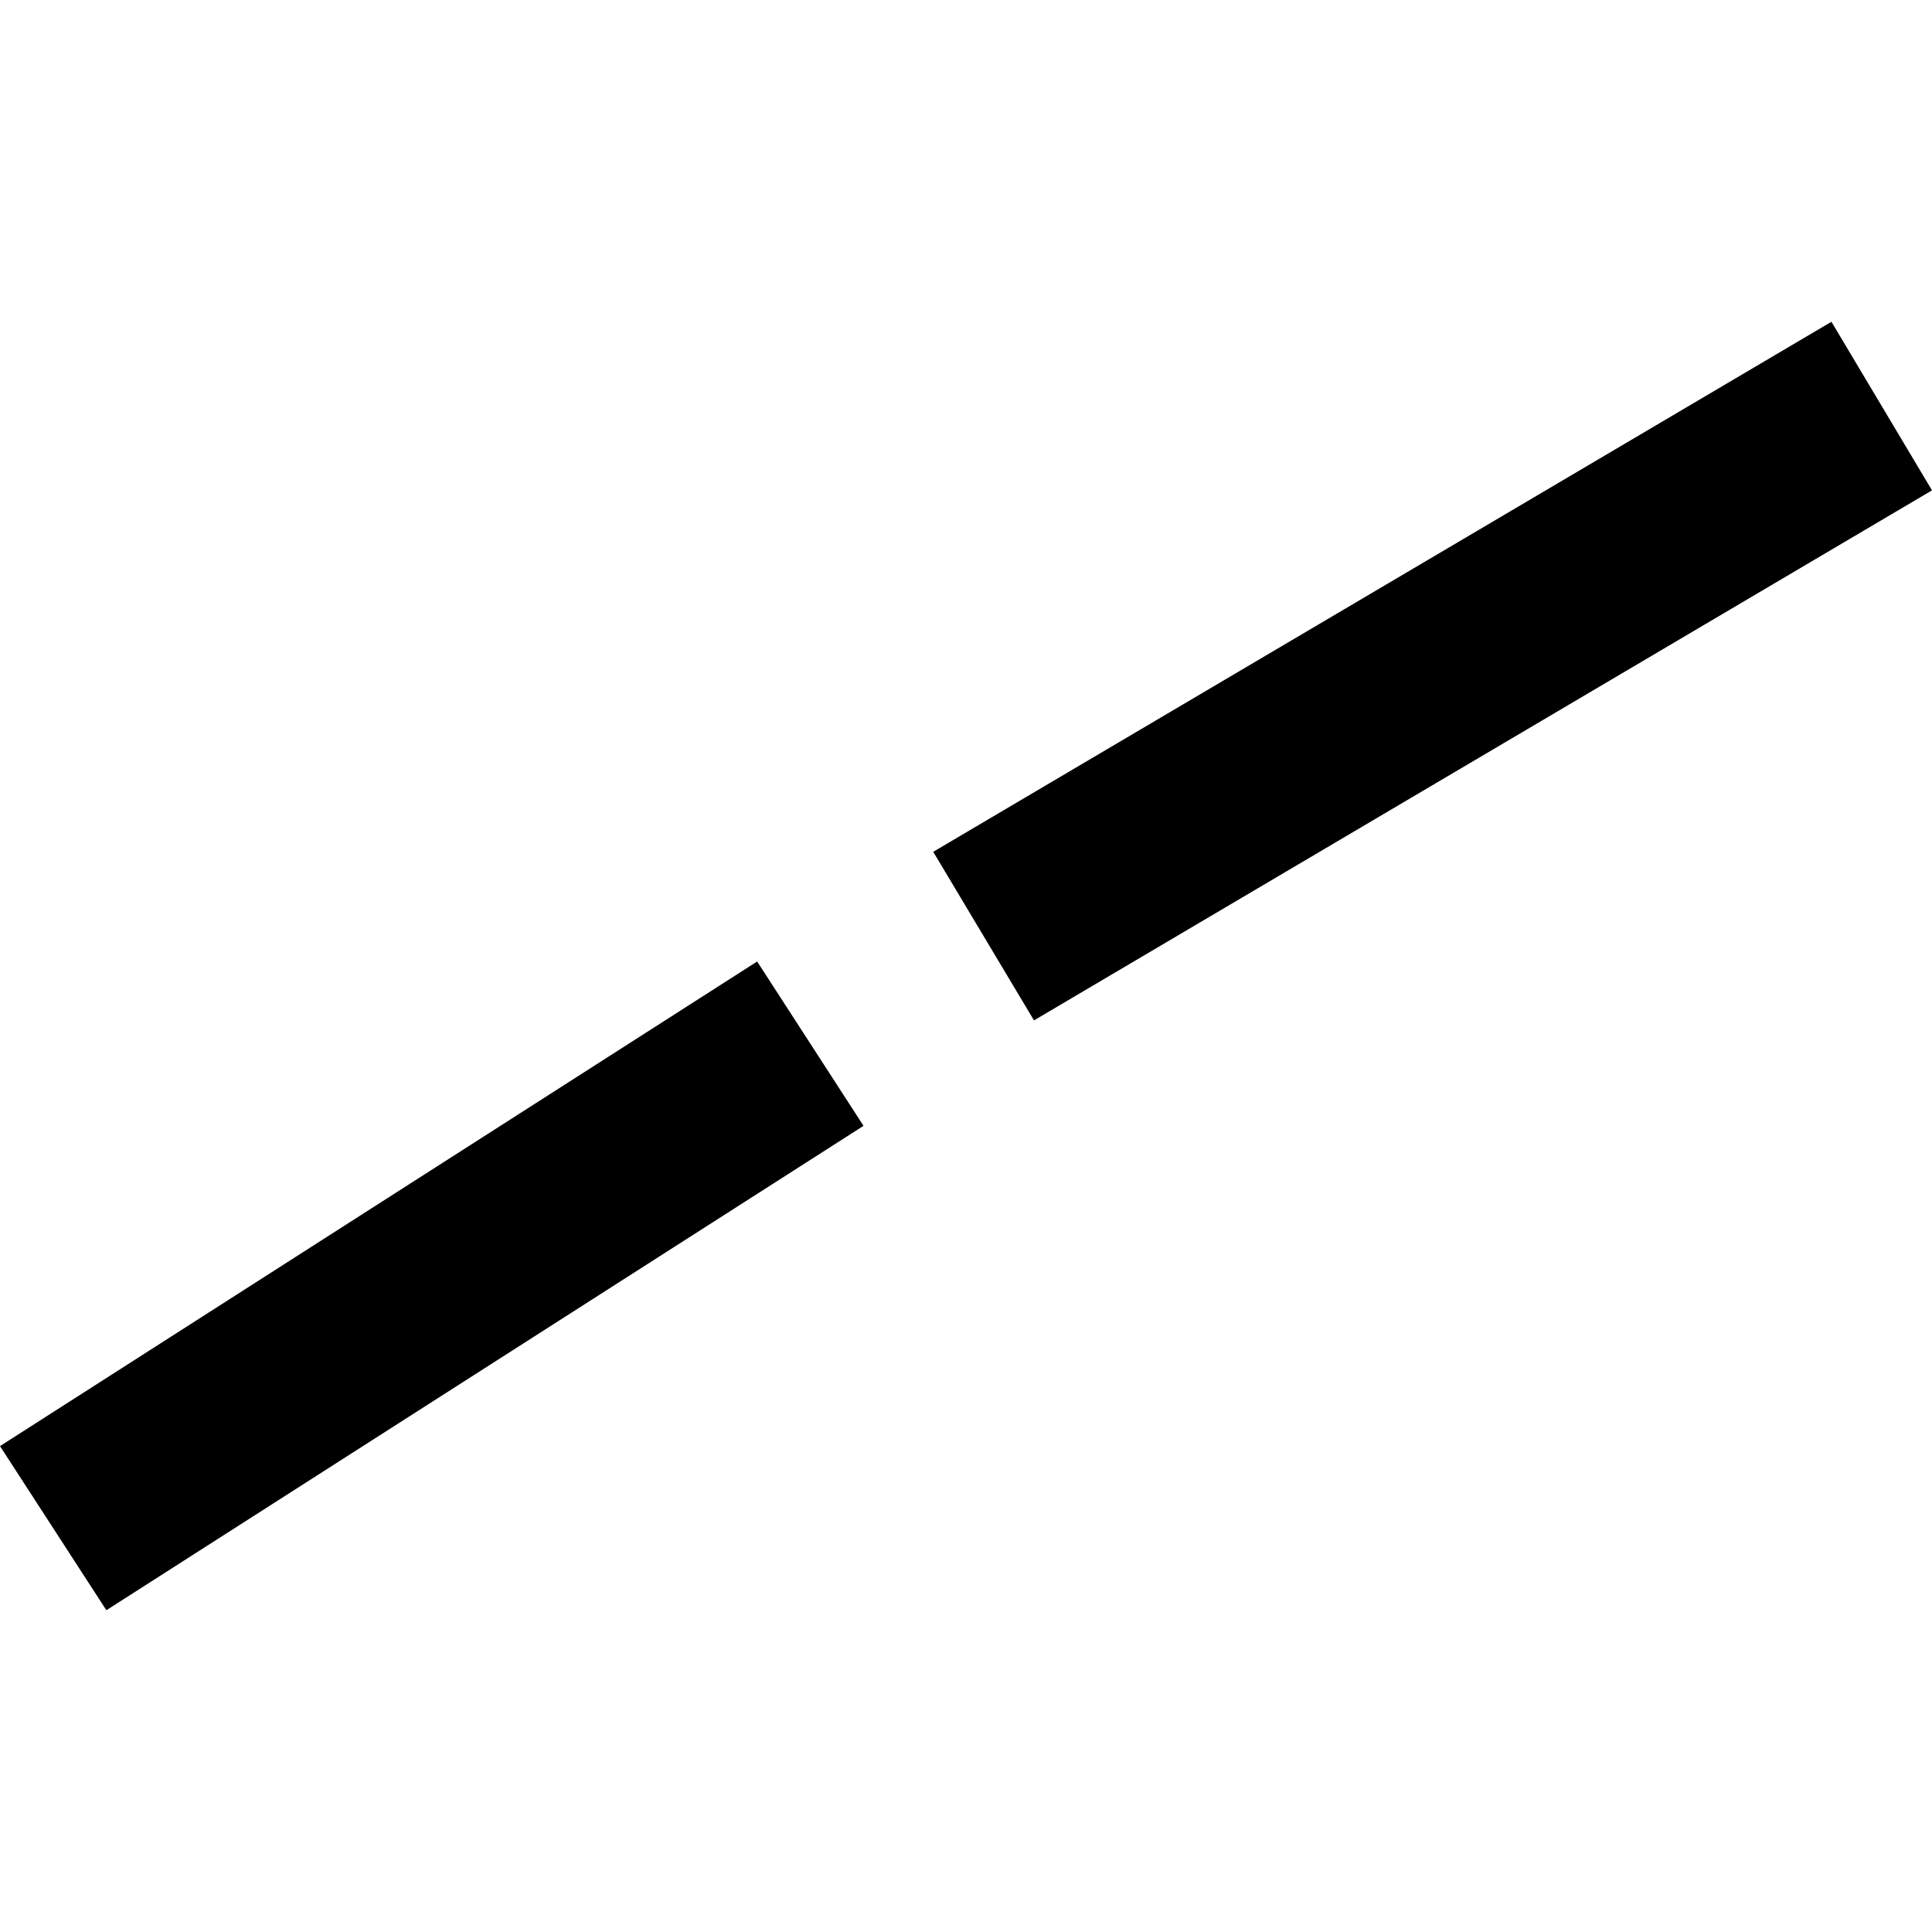<?xml version="1.0" encoding="utf-8" standalone="no"?>
<!DOCTYPE svg PUBLIC "-//W3C//DTD SVG 1.1//EN"
  "http://www.w3.org/Graphics/SVG/1.1/DTD/svg11.dtd">
<!-- Created with matplotlib (https://matplotlib.org/) -->
<svg height="288pt" version="1.1" viewBox="0 0 288 288" width="288pt" xmlns="http://www.w3.org/2000/svg" xmlns:xlink="http://www.w3.org/1999/xlink">
 <defs>
  <style type="text/css">
*{stroke-linecap:butt;stroke-linejoin:round;}
  </style>
 </defs>
 <g id="figure_1">
  <g id="patch_1">
   <path d="M 0 288 
L 288 288 
L 288 0 
L 0 0 
z
" style="fill:none;opacity:0;"/>
  </g>
  <g id="axes_1">
   <g id="PatchCollection_1">
    <path clip-path="url(#pb169a4e0f7)" d="M 112.868 143.329 
L 128.724 167.827 
L 15.856 240.034 
L 0 215.568 
L 112.868 143.329 
"/>
    <path clip-path="url(#pb169a4e0f7)" d="M 273.01 47.966 
L 288 73.096 
L 154.135 152.107 
L 139.115 126.977 
L 273.01 47.966 
"/>
   </g>
  </g>
 </g>
 <defs>
  <clipPath id="pb169a4e0f7">
   <rect height="192.068" width="288" x="0" y="47.966"/>
  </clipPath>
 </defs>
</svg>
